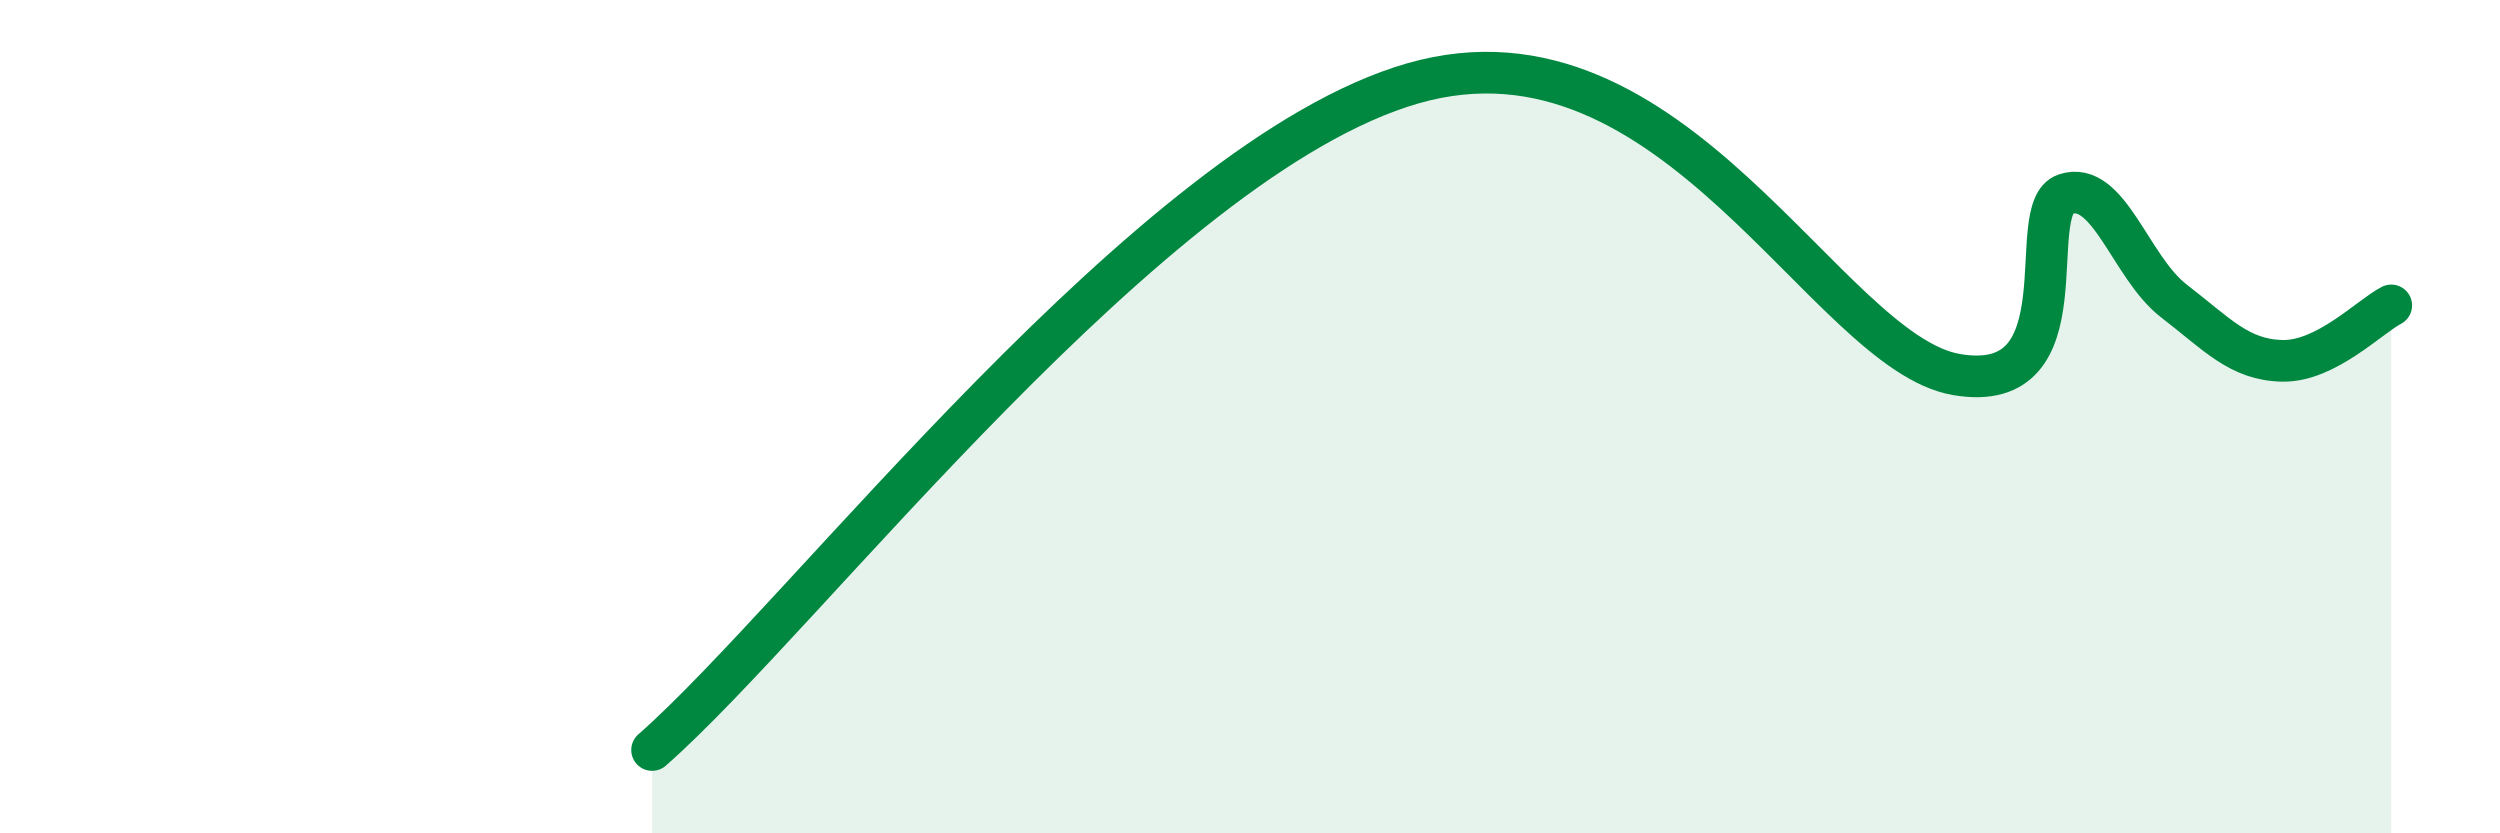 
    <svg width="60" height="20" viewBox="0 0 60 20" xmlns="http://www.w3.org/2000/svg">
      <path
        d="M 15.65,18 C 19.3,14.8 27.65,3.8 33.91,2 C 40.17,0.2 43.83,8.46 46.96,8.99 C 50.09,9.52 48.53,5.01 49.57,4.66 C 50.61,4.31 51.13,6.42 52.17,7.22 C 53.21,8.02 53.74,8.64 54.78,8.66 C 55.82,8.68 56.87,7.6 57.39,7.33L57.39 20L15.65 20Z"
        fill="#008740"
        opacity="0.1"
        stroke-linecap="round"
        stroke-linejoin="round"
      />
      <path
        d="M 15.65,18 C 19.3,14.8 27.65,3.8 33.91,2 C 40.17,0.2 43.83,8.46 46.96,8.99 C 50.09,9.52 48.53,5.01 49.57,4.66 C 50.61,4.31 51.13,6.42 52.17,7.22 C 53.21,8.02 53.74,8.64 54.78,8.66 C 55.82,8.68 56.87,7.6 57.39,7.33"
        stroke="#008740"
        stroke-width="1"
        fill="none"
        stroke-linecap="round"
        stroke-linejoin="round"
      />
    </svg>
  